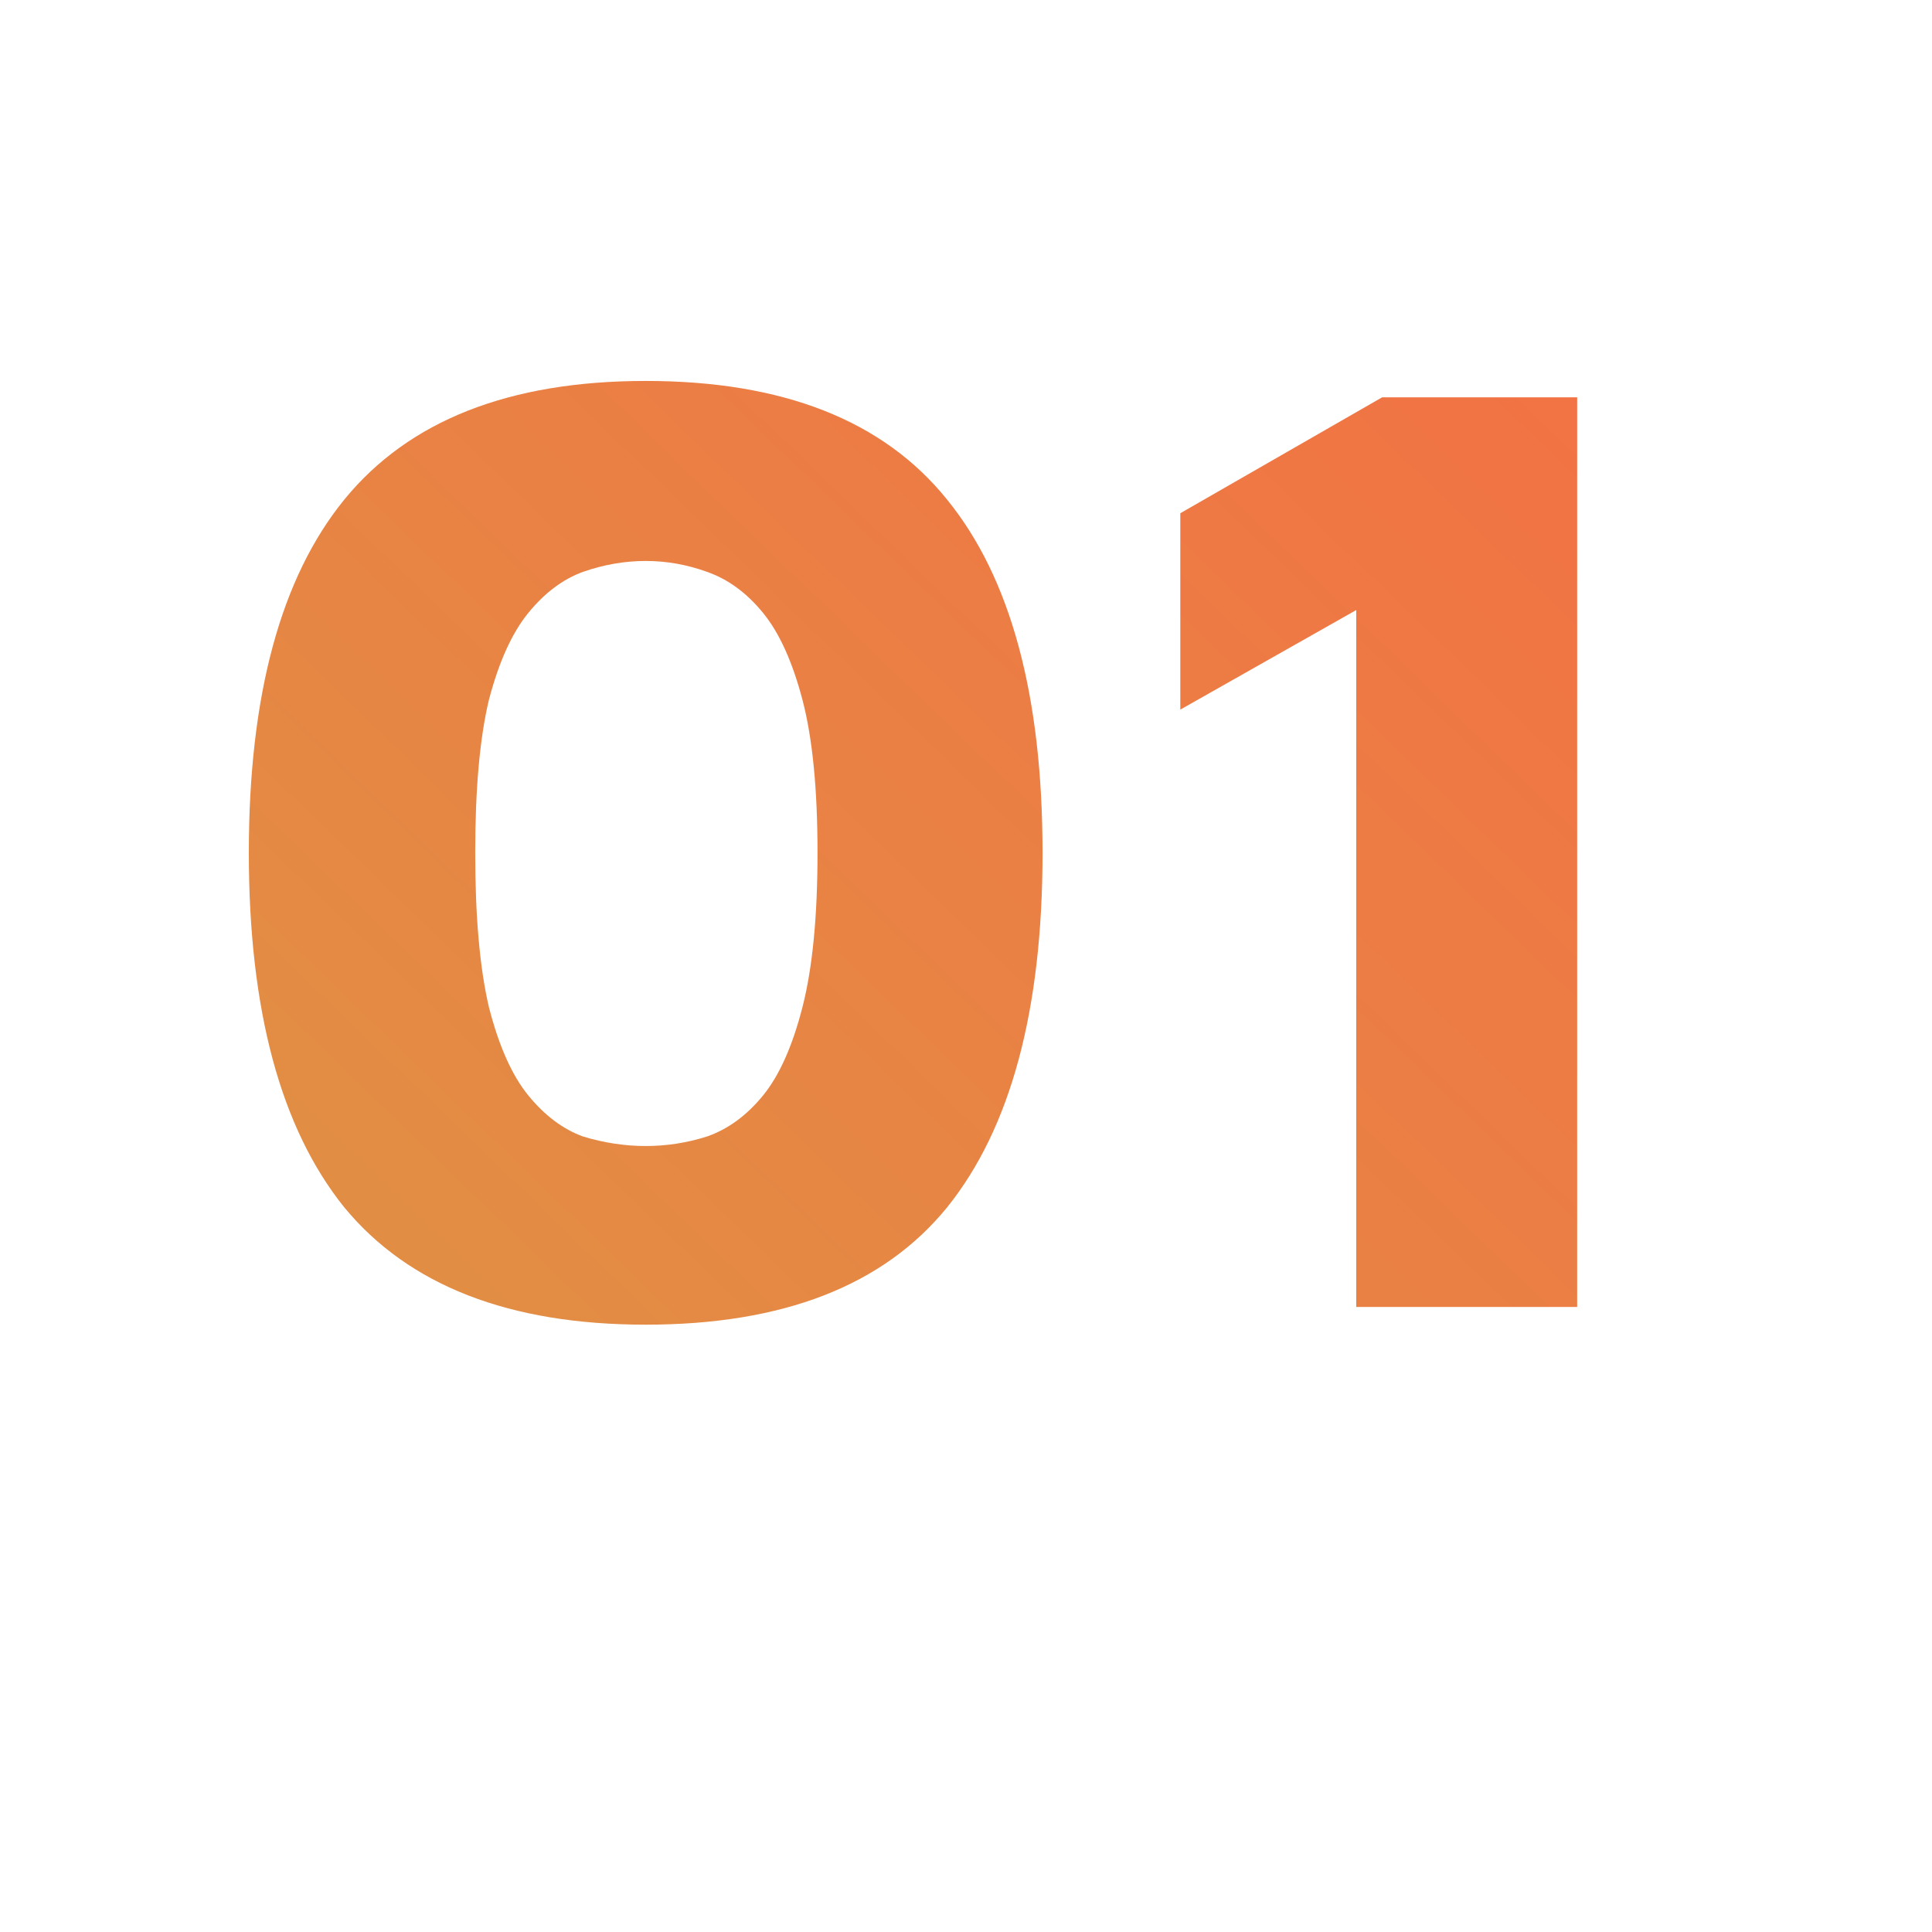 <svg xmlns="http://www.w3.org/2000/svg" width="68" height="68" viewBox="0 0 68 68" fill="none"><path d="M22.726 46.624C17.926 46.624 14.39 45.248 12.118 42.496C9.878 39.712 8.758 35.552 8.758 30.016C8.758 24.48 9.878 20.336 12.118 17.584C14.39 14.8 17.926 13.408 22.726 13.408C27.558 13.408 31.094 14.8 33.334 17.584C35.574 20.336 36.694 24.48 36.694 30.016C36.694 35.552 35.574 39.712 33.334 42.496C31.094 45.248 27.558 46.624 22.726 46.624ZM22.726 40.336C23.462 40.336 24.182 40.224 24.886 40C25.622 39.744 26.278 39.264 26.854 38.56C27.43 37.856 27.894 36.816 28.246 35.44C28.598 34.064 28.774 32.256 28.774 30.016C28.774 27.776 28.598 25.984 28.246 24.64C27.894 23.296 27.43 22.272 26.854 21.568C26.278 20.864 25.622 20.384 24.886 20.128C24.182 19.872 23.462 19.744 22.726 19.744C21.99 19.744 21.254 19.872 20.518 20.128C19.814 20.384 19.174 20.864 18.598 21.568C18.022 22.272 17.558 23.296 17.206 24.64C16.886 25.984 16.726 27.776 16.726 30.016C16.726 32.256 16.886 34.064 17.206 35.44C17.558 36.816 18.022 37.856 18.598 38.56C19.174 39.264 19.814 39.744 20.518 40C21.254 40.224 21.99 40.336 22.726 40.336ZM47.735 46V21.472L41.543 24.976V18.064L48.647 13.984H55.511V46H47.735Z" fill="url(#paint0_linear_47_5)"></path><defs><linearGradient id="paint0_linear_47_5" x1="76.654" y1="25.5" x2="34.779" y2="68.754" gradientUnits="userSpaceOnUse"><stop stop-color="#F46F44"></stop><stop offset="1" stop-color="#E18F44"></stop></linearGradient></defs></svg>